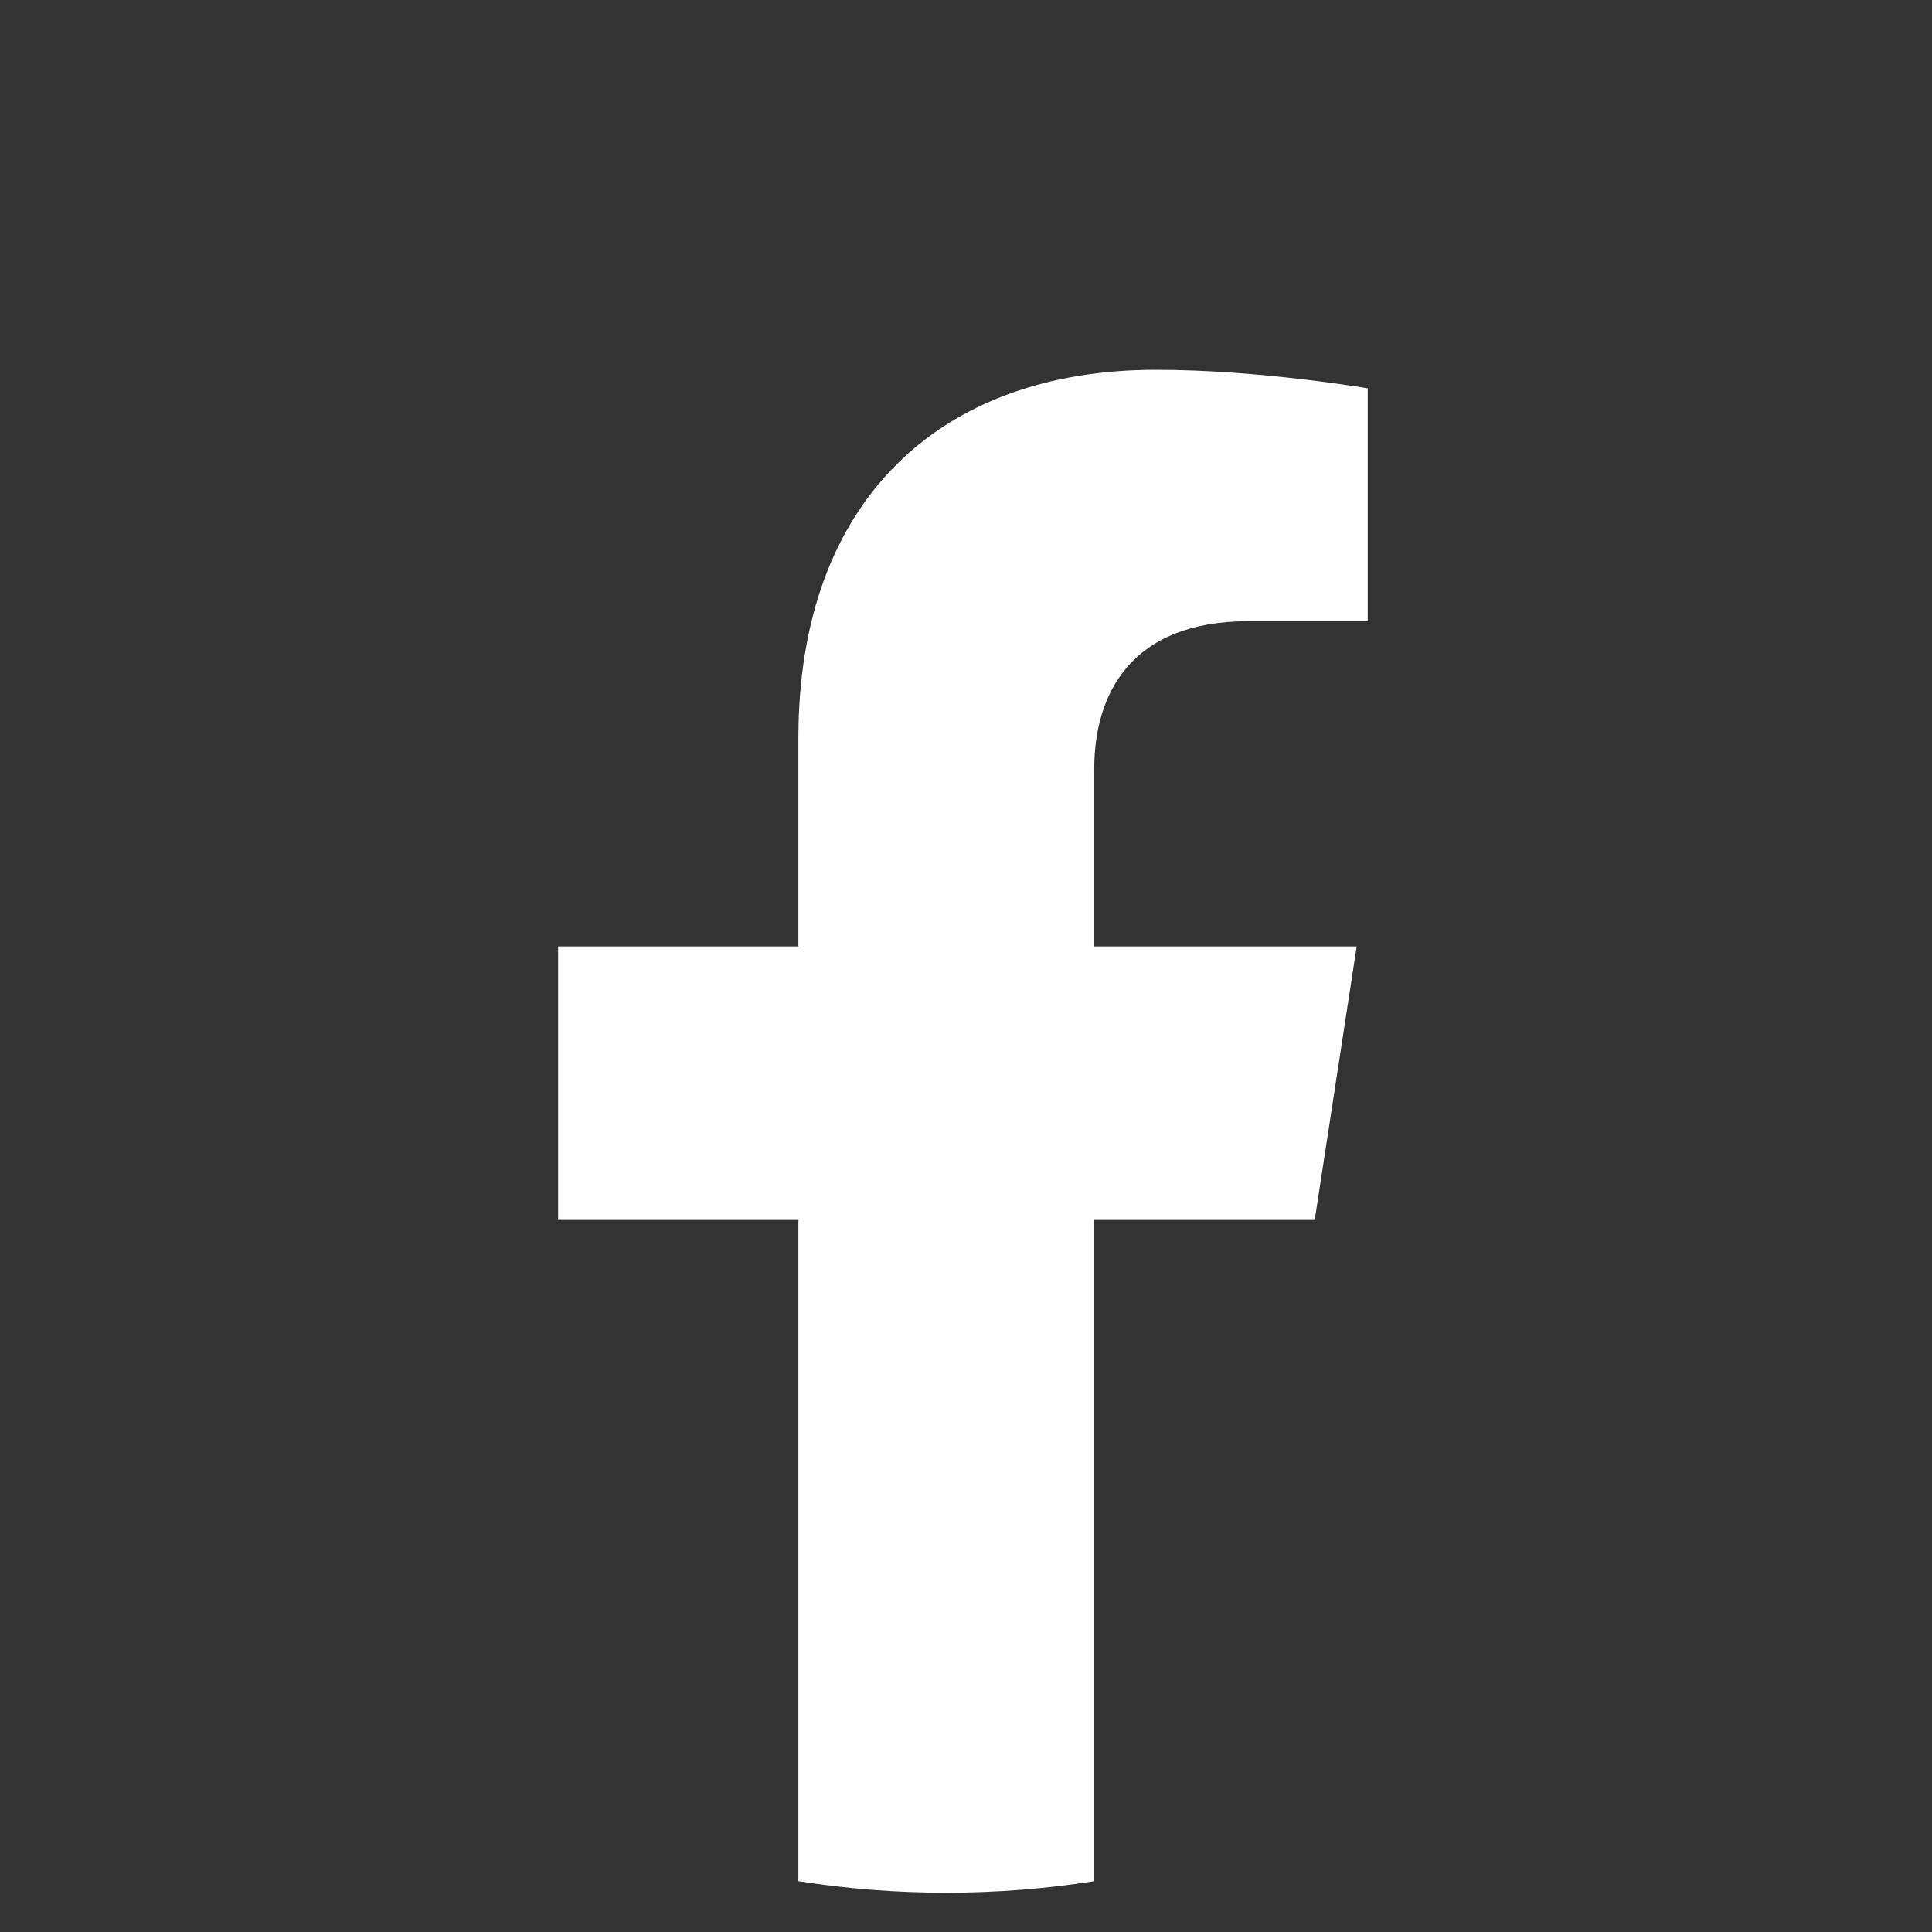 <svg width="32" height="32" viewBox="0 0 32 32" fill="none" xmlns="http://www.w3.org/2000/svg">
<rect x="0" y="0" width="32" height="32" fill="#333333" stroke="none"/>
<path d="M21.776 20.206L22.471 15.676H18.124V12.736C18.124 11.496 18.73 10.289 20.678 10.289H22.654V6.432C22.654 6.432 20.861 6.125 19.145 6.125C15.565 6.125 13.224 8.294 13.224 12.223V15.676H9.244V20.206H13.224V31.159C14.023 31.285 14.84 31.35 15.674 31.35C16.508 31.35 17.325 31.285 18.124 31.159V20.206H21.776Z" fill="white"/>
</svg>
